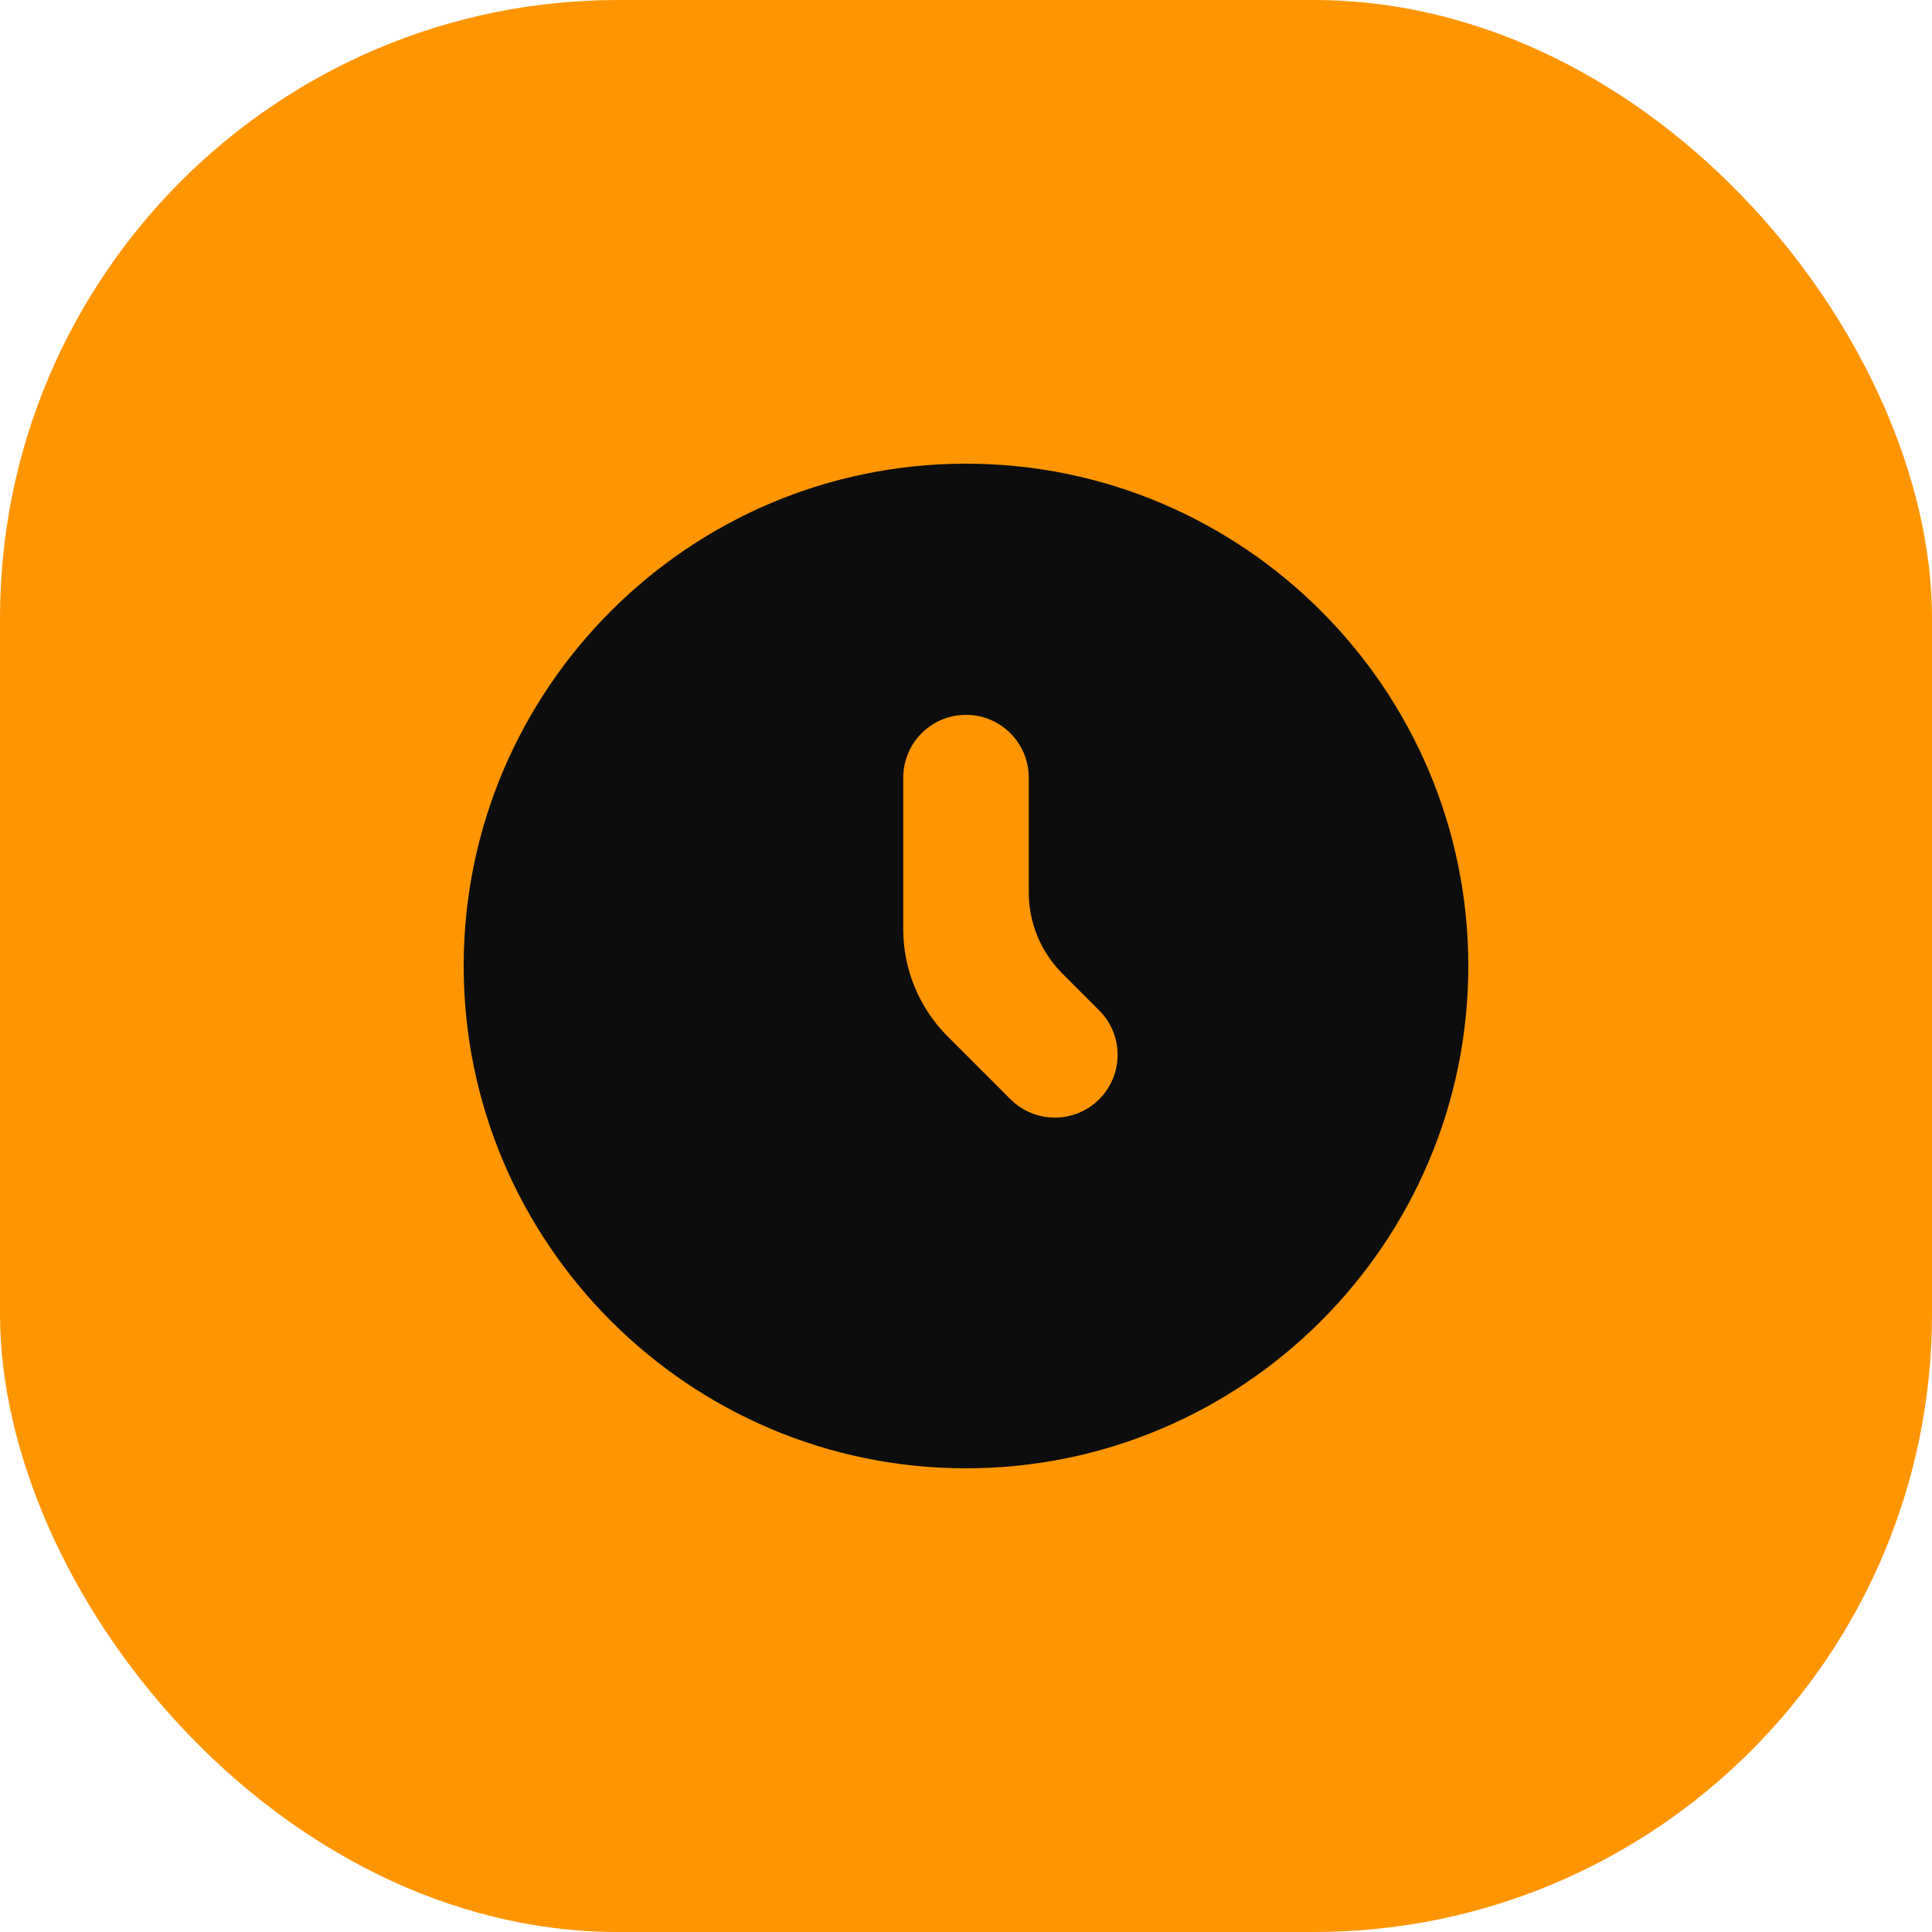 <svg width="25" height="25" viewBox="0 0 25 25" fill="none" xmlns="http://www.w3.org/2000/svg">
<rect width="25" height="25" rx="8" fill="#FF9500"/>
<path d="M12.5 6C8.916 6 6 8.916 6 12.5C6 16.084 8.916 19 12.5 19C16.084 19 19 16.084 19 12.5C19 8.916 16.084 6 12.5 6ZM14.224 14.224C13.906 14.541 13.392 14.541 13.075 14.224L12.262 13.411C11.894 13.043 11.688 12.544 11.688 12.024V10.062C11.688 9.614 12.051 9.25 12.5 9.25C12.949 9.25 13.312 9.614 13.312 10.062V11.548C13.312 11.942 13.469 12.32 13.748 12.599L14.224 13.075C14.541 13.392 14.541 13.906 14.224 14.224Z" fill="#0E0D0D"/>
</svg>
